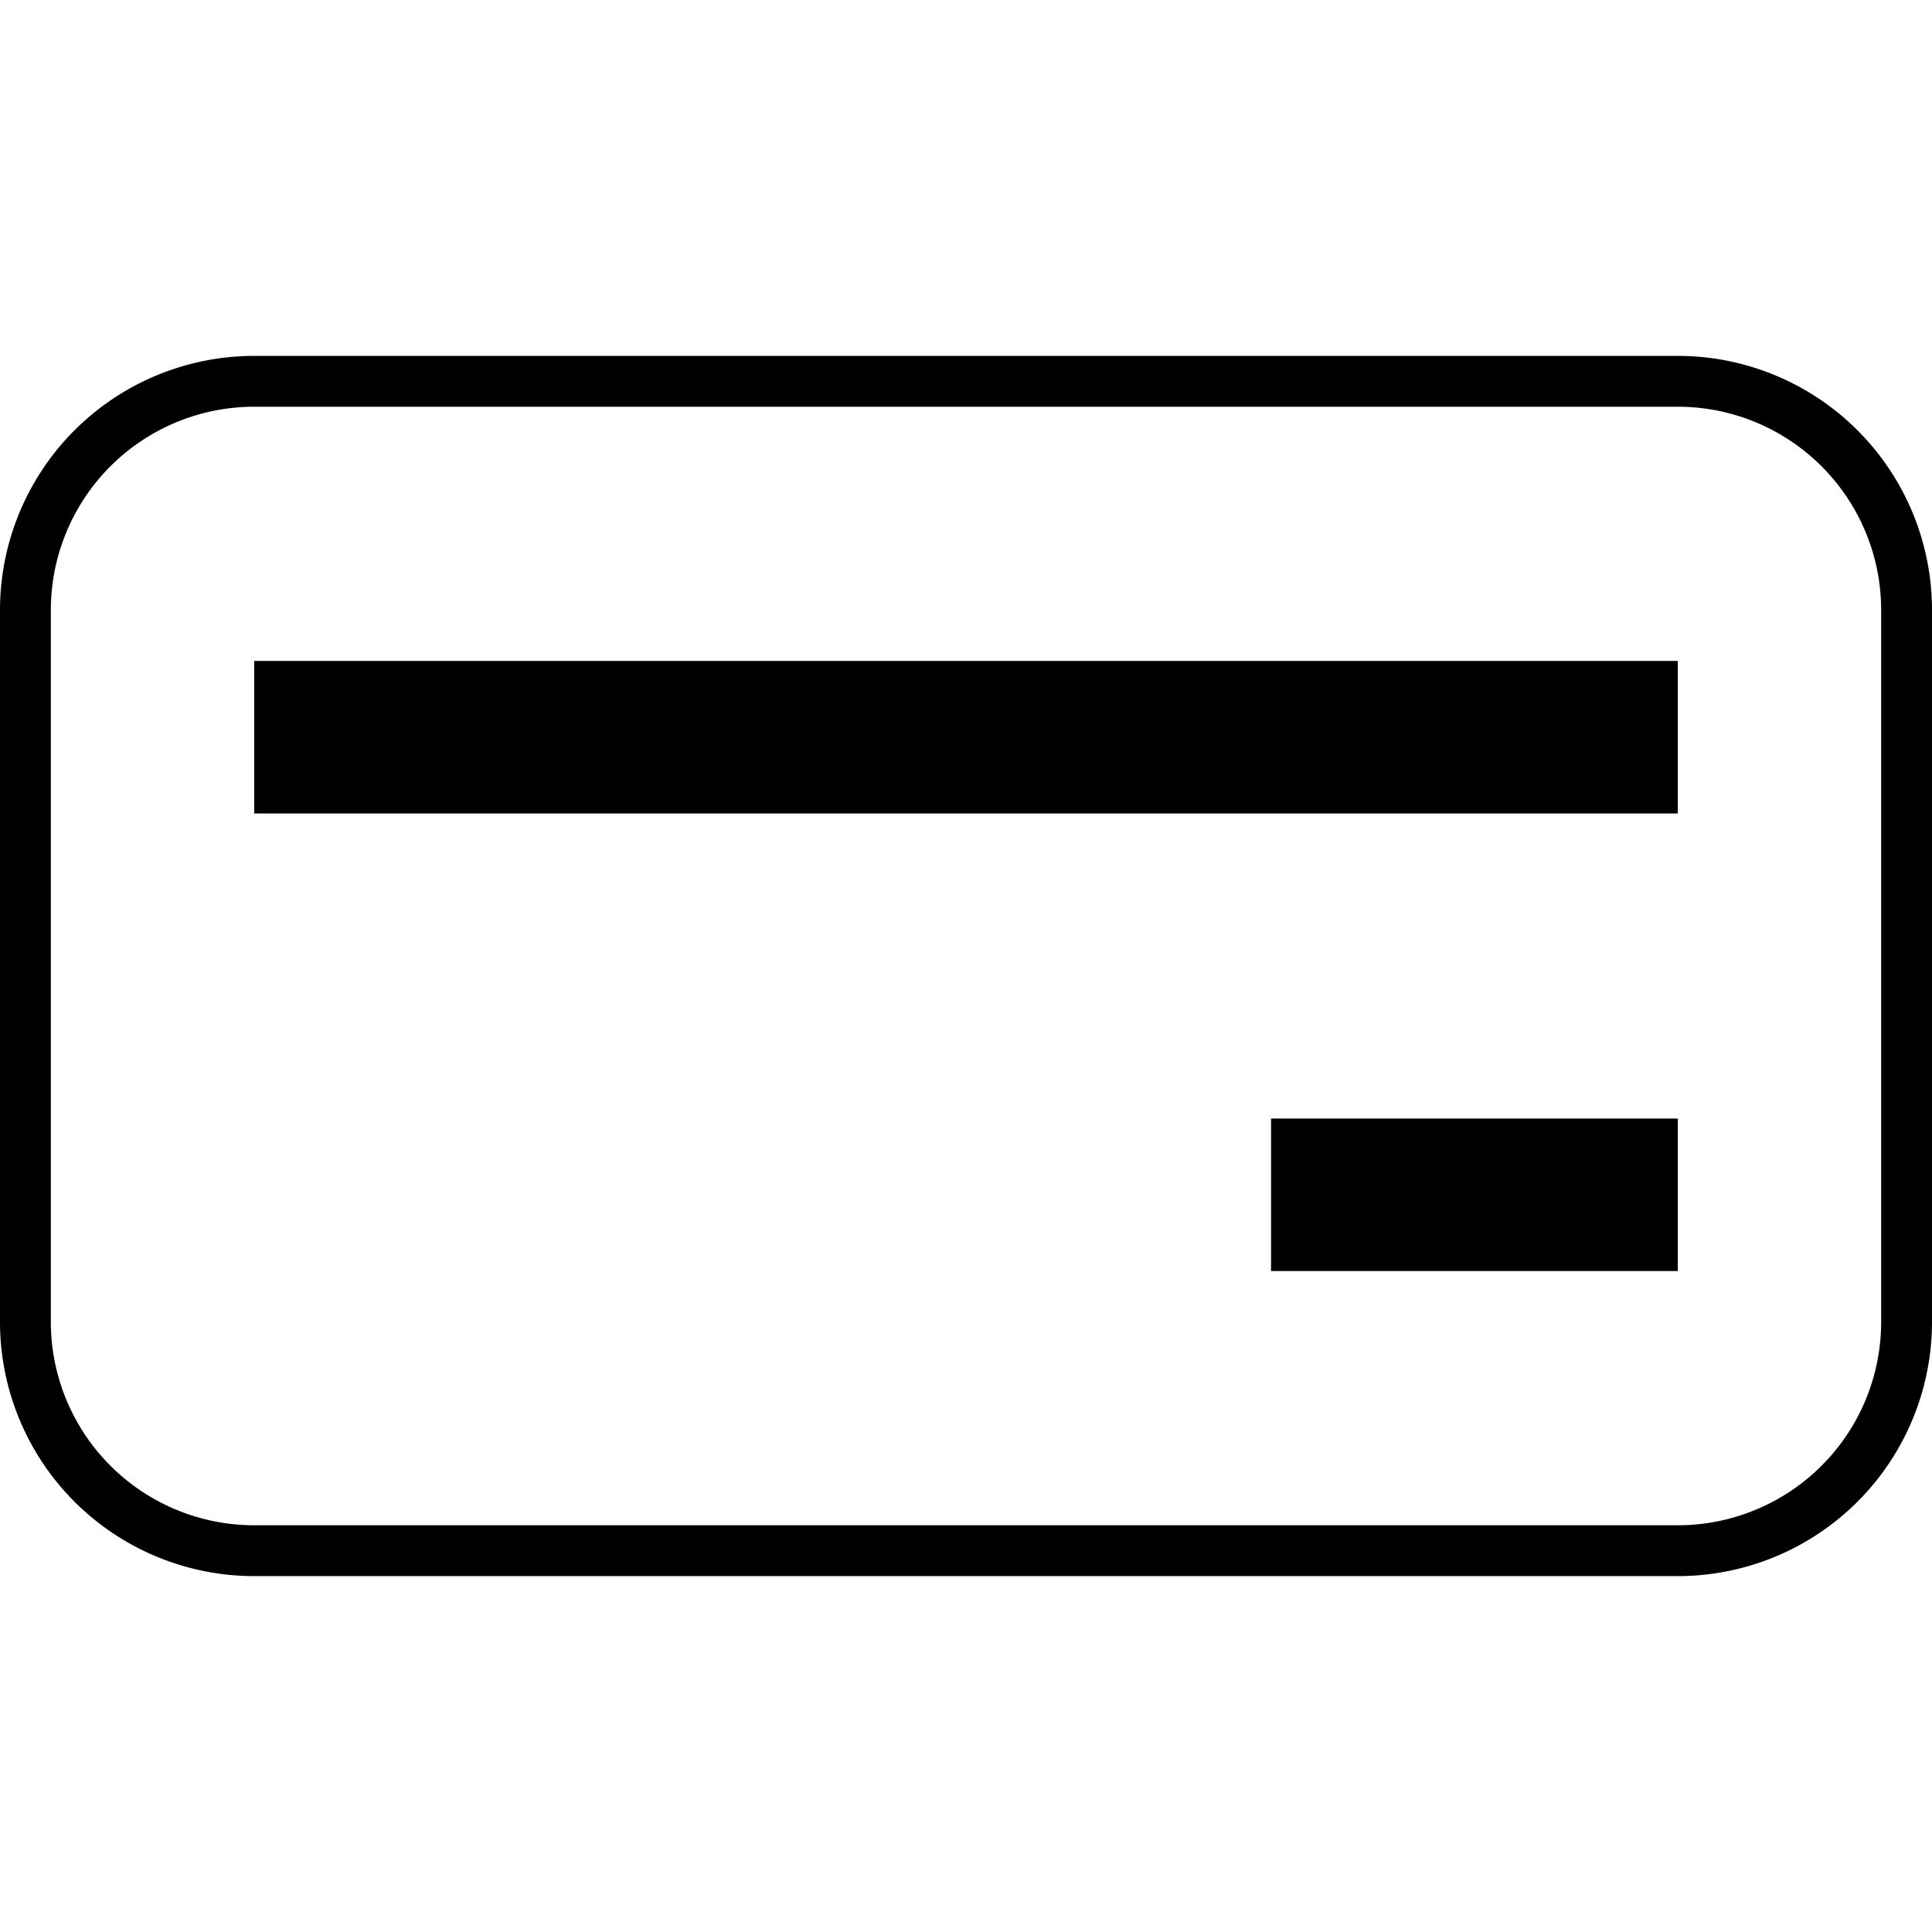 <svg id="Payment_Icons" data-name="Payment Icons" xmlns="http://www.w3.org/2000/svg" viewBox="0 0 38 38"><title>card-default-outline</title><path d="M33,8a4,4,0,0,1,4,4V26a4,4,0,0,1-4,4H5a4,4,0,0,1-4-4V12A4,4,0,0,1,5,8H33m0-1H5a5,5,0,0,0-5,5V26a5,5,0,0,0,5,5H33a5,5,0,0,0,5-5V12a5,5,0,0,0-5-5Z"/><rect x="5" y="13" width="28" height="3"/><rect x="25" y="22" width="8" height="3"/></svg>